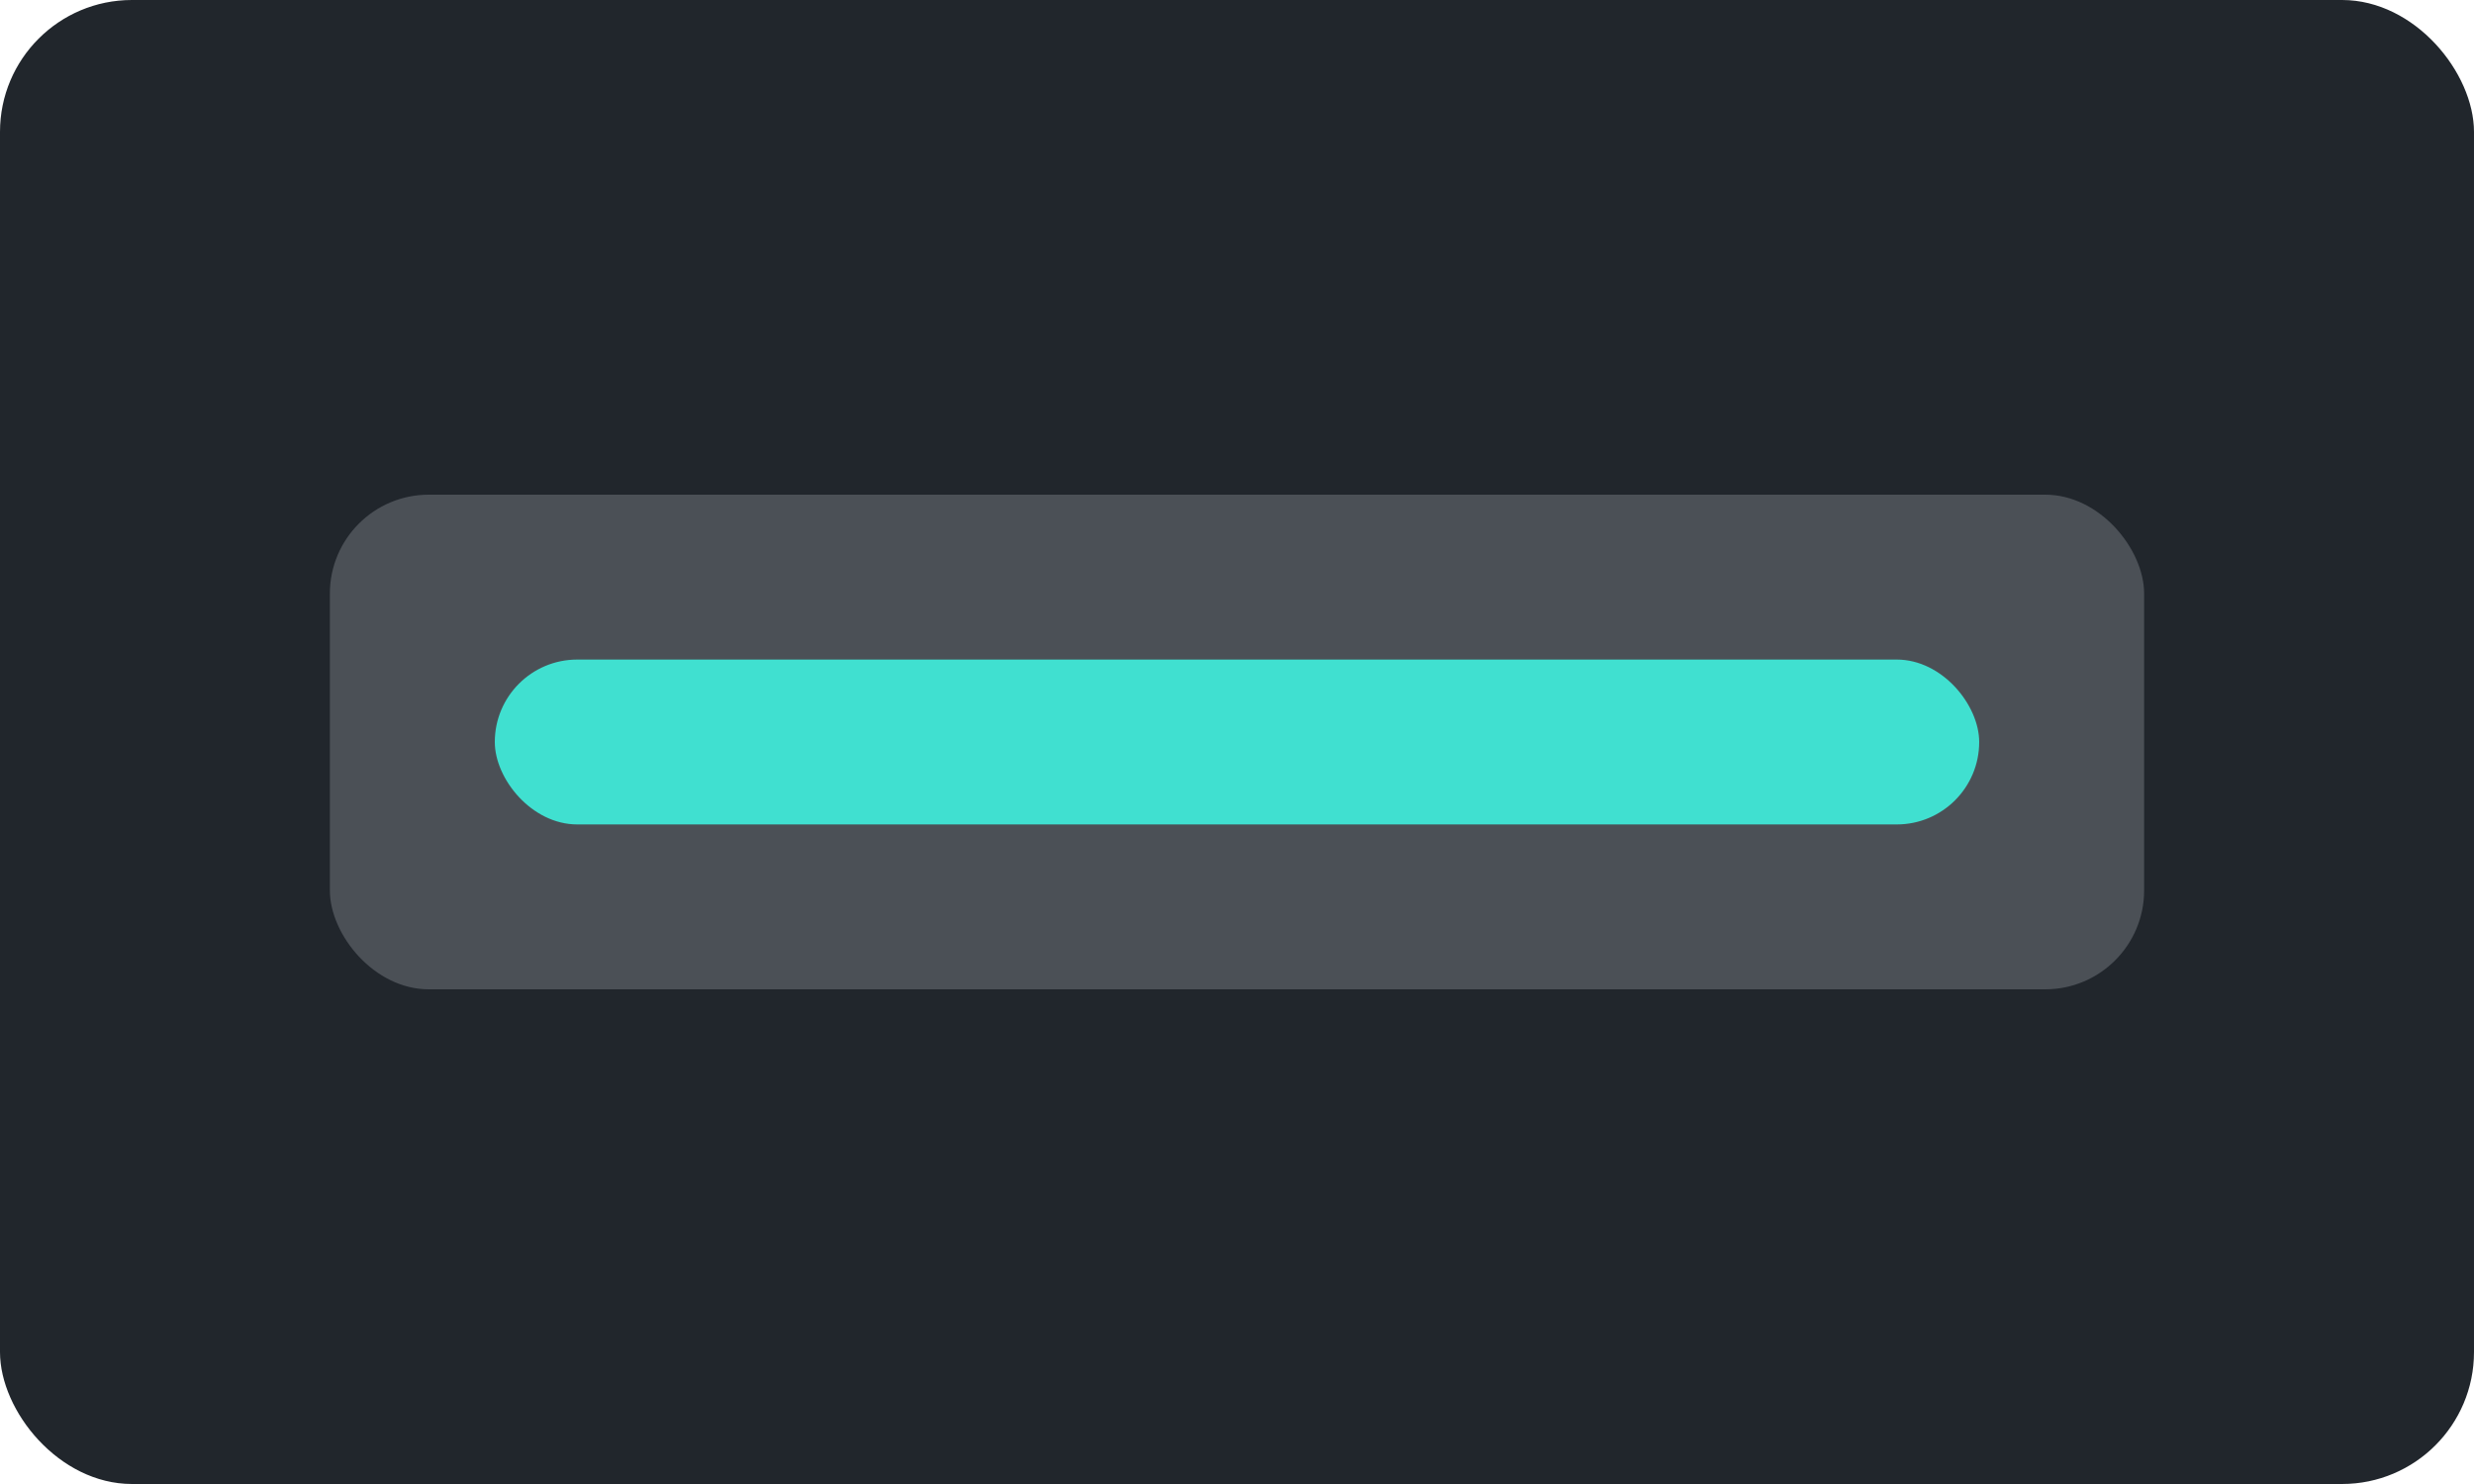 <svg xmlns="http://www.w3.org/2000/svg" viewBox="0 0 300 180"><rect width="300" height="180" fill="#21262c" rx="16"/><rect width="220" height="60" x="40" y="60" fill="#8a8f96" opacity=".4" rx="12"/><rect width="180" height="20" x="60" y="80" fill="#40E0D0" rx="10"/></svg>